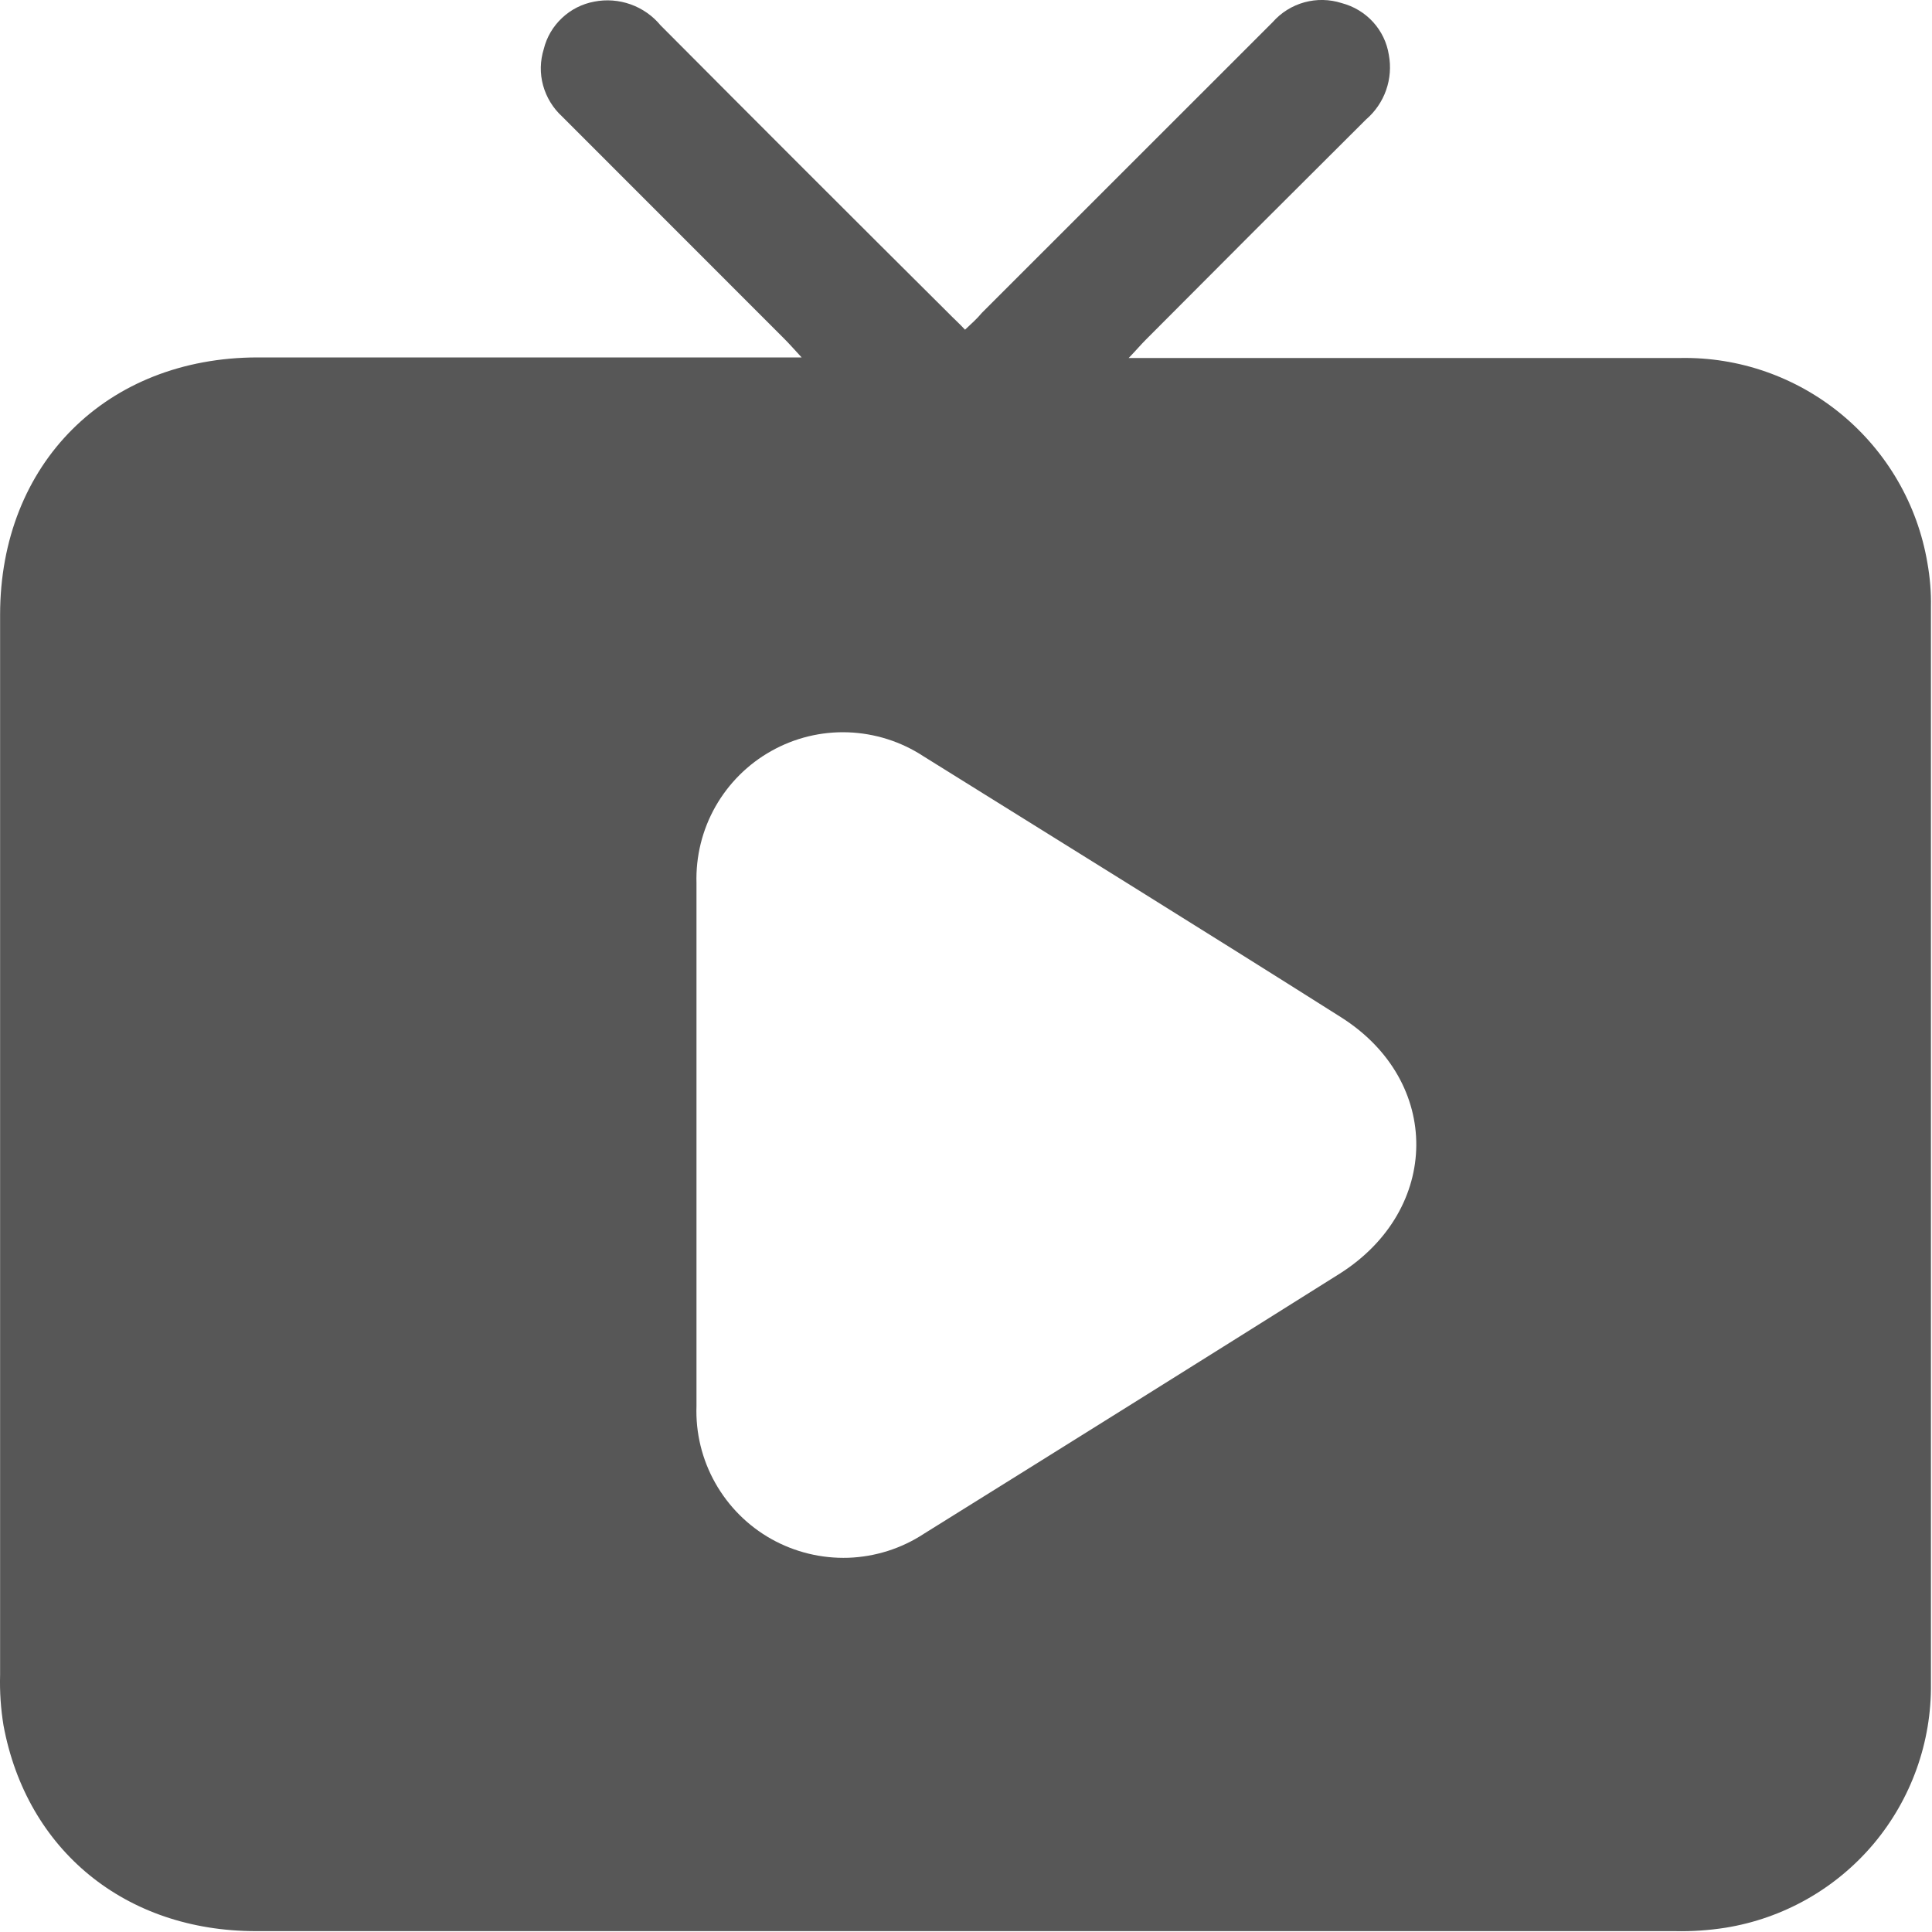 <svg width="20" height="20" viewBox="0 0 20 20" fill="none" xmlns="http://www.w3.org/2000/svg">
<path d="M8.304 3.706C8.222 3.617 8.171 3.559 8.117 3.505L5.818 1.205C5.724 1.119 5.656 1.007 5.622 0.884C5.588 0.761 5.591 0.63 5.629 0.508C5.659 0.385 5.725 0.273 5.818 0.186C5.91 0.099 6.026 0.04 6.151 0.017C6.277 -0.008 6.407 0.002 6.528 0.045C6.648 0.088 6.755 0.162 6.837 0.261C7.827 1.256 8.819 2.248 9.816 3.239C9.87 3.295 9.929 3.347 9.99 3.413C10.054 3.352 10.114 3.3 10.164 3.239L13.175 0.229C13.262 0.13 13.376 0.059 13.503 0.024C13.63 -0.011 13.764 -0.008 13.889 0.032C14.014 0.065 14.126 0.132 14.213 0.227C14.3 0.322 14.357 0.44 14.377 0.567C14.4 0.689 14.39 0.816 14.349 0.933C14.308 1.05 14.236 1.155 14.142 1.236C13.379 1.995 12.618 2.756 11.859 3.519C11.81 3.568 11.765 3.622 11.684 3.706H11.958C13.769 3.706 15.581 3.706 17.392 3.706C18.002 3.694 18.595 3.902 19.065 4.291C19.535 4.68 19.85 5.224 19.952 5.825C19.979 5.976 19.992 6.129 19.989 6.282C19.989 9.997 19.989 13.713 19.989 17.429C19.996 18.035 19.785 18.624 19.395 19.088C19.004 19.552 18.459 19.86 17.861 19.956C17.688 19.983 17.513 19.995 17.338 19.991H2.649C1.3 19.991 0.276 19.156 0.036 17.86C0.008 17.688 -0.004 17.513 0.001 17.338C0.001 13.678 0.001 10.021 0.001 6.365C0.001 4.798 1.104 3.702 2.666 3.7H8.309L8.304 3.706ZM7.21 11.869V14.553C7.2 14.832 7.267 15.108 7.404 15.351C7.541 15.594 7.741 15.795 7.985 15.932C8.228 16.068 8.504 16.135 8.782 16.126C9.061 16.116 9.332 16.03 9.565 15.877C11.002 14.982 12.438 14.084 13.87 13.184C14.915 12.521 14.931 11.195 13.883 10.531C12.446 9.622 11 8.727 9.558 7.828C9.326 7.676 9.056 7.591 8.779 7.581C8.502 7.571 8.227 7.638 7.985 7.774C7.743 7.909 7.543 8.109 7.406 8.35C7.269 8.592 7.202 8.866 7.21 9.143V11.869Z" fill="#575757"/>
</svg>
